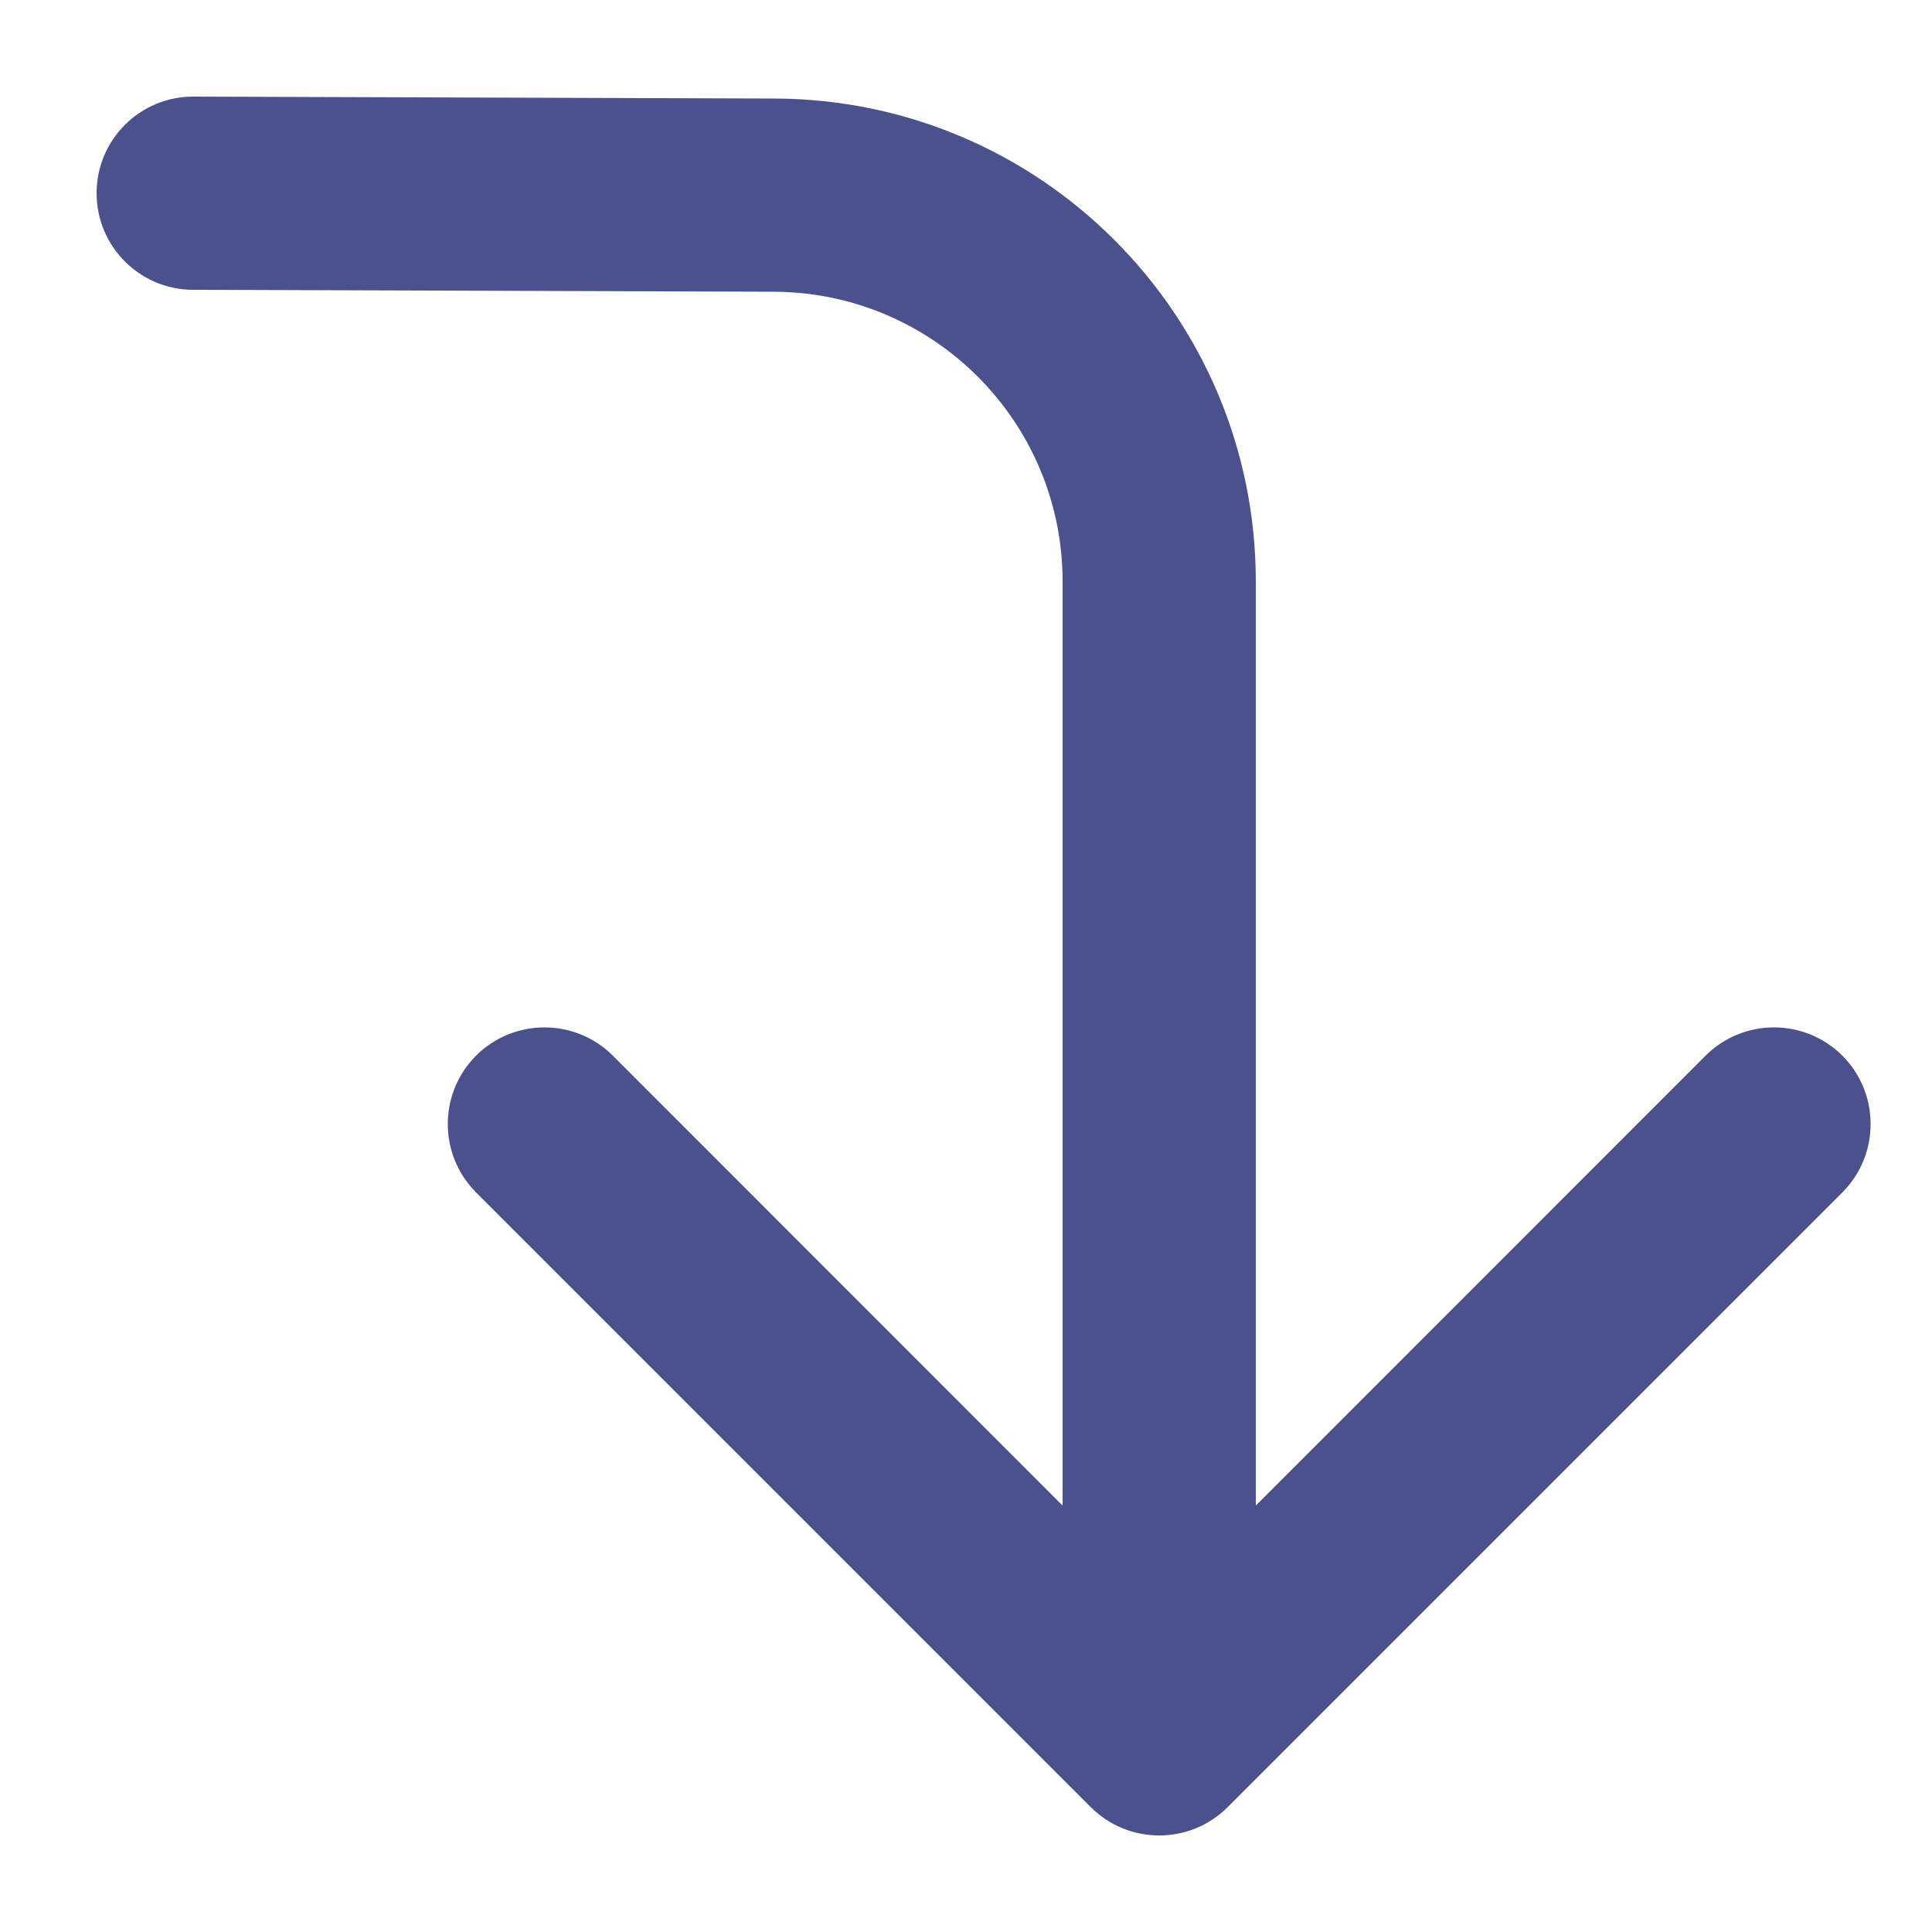 <svg width="10" height="10" viewBox="0 0 10 10" fill="none" xmlns="http://www.w3.org/2000/svg">
<path d="M0.998 1.5C0.722 1.499 0.499 1.274 0.5 0.998C0.501 0.722 0.725 0.499 1.002 0.5L0.998 1.5ZM6.354 9.354C6.158 9.549 5.842 9.549 5.646 9.354L2.464 6.172C2.269 5.976 2.269 5.66 2.464 5.464C2.66 5.269 2.976 5.269 3.172 5.464L6 8.293L8.828 5.464C9.024 5.269 9.34 5.269 9.536 5.464C9.731 5.66 9.731 5.976 9.536 6.172L6.354 9.354ZM1.002 0.5L4.008 0.51L4.005 1.51L0.998 1.5L1.002 0.5ZM6.5 3.01V9H5.5V3.01H6.5ZM4.008 0.51C5.386 0.514 6.5 1.632 6.5 3.01H5.5C5.5 2.183 4.831 1.513 4.005 1.51L4.008 0.51Z" fill="#4A518D"/>
</svg>
